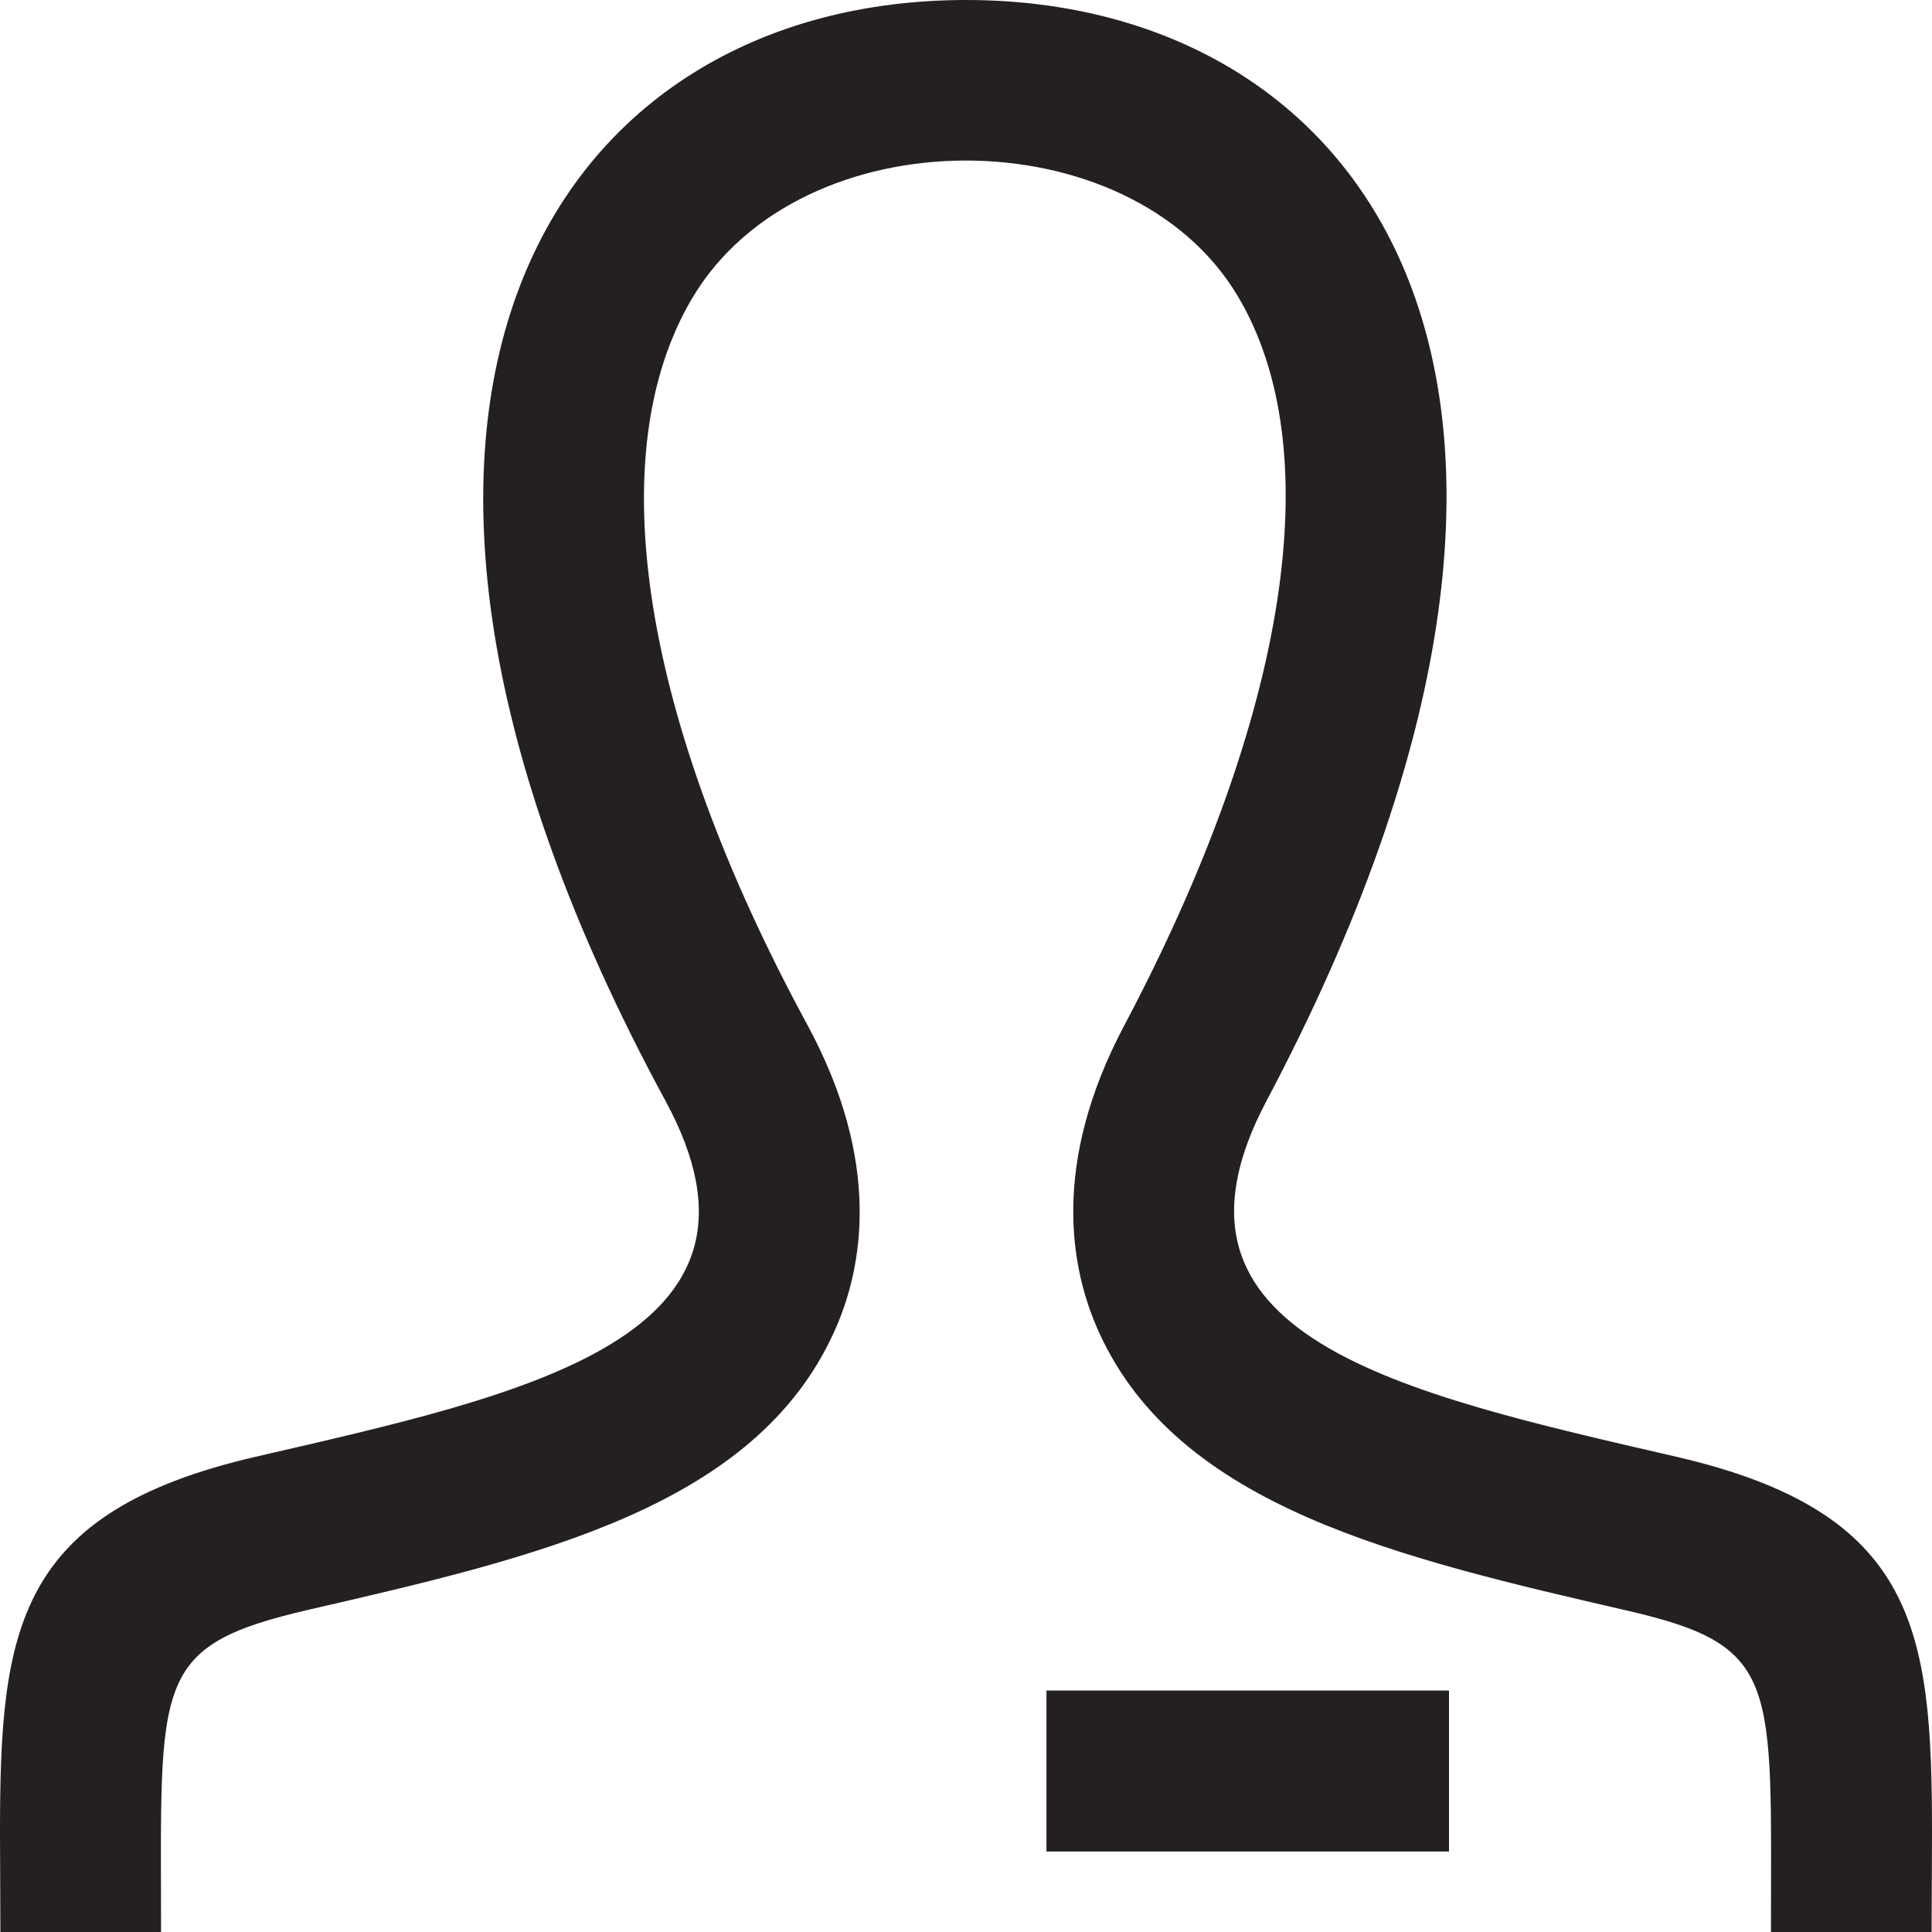 <svg width="20" height="20" viewBox="0 0 20 20" fill="none" xmlns="http://www.w3.org/2000/svg">
<path d="M19.996 20H18.333C18.333 17.413 18.433 17.042 16.866 16.678C14.468 16.125 12.204 15.602 11.379 13.797C11.078 13.137 10.878 12.051 11.637 10.618C13.339 7.404 13.766 4.647 12.807 3.055C11.689 1.198 8.296 1.188 7.168 3.083C6.207 4.697 6.639 7.439 8.355 10.604C9.13 12.031 8.936 13.121 8.637 13.783C7.818 15.598 5.574 16.116 3.199 16.663C1.562 17.042 1.667 17.388 1.667 20H0.004L0 18.966C0 16.866 0.166 15.653 2.648 15.08C5.452 14.432 8.222 13.852 6.89 11.398C2.946 4.124 5.765 0 10 0C14.152 0 17.043 3.972 13.11 11.398C11.818 13.838 14.485 14.418 17.352 15.08C19.834 15.653 20 16.866 20 18.966L19.996 20ZM15 17.5H10.833V19.167H15V17.5Z" fill="#252020"/>
</svg>
